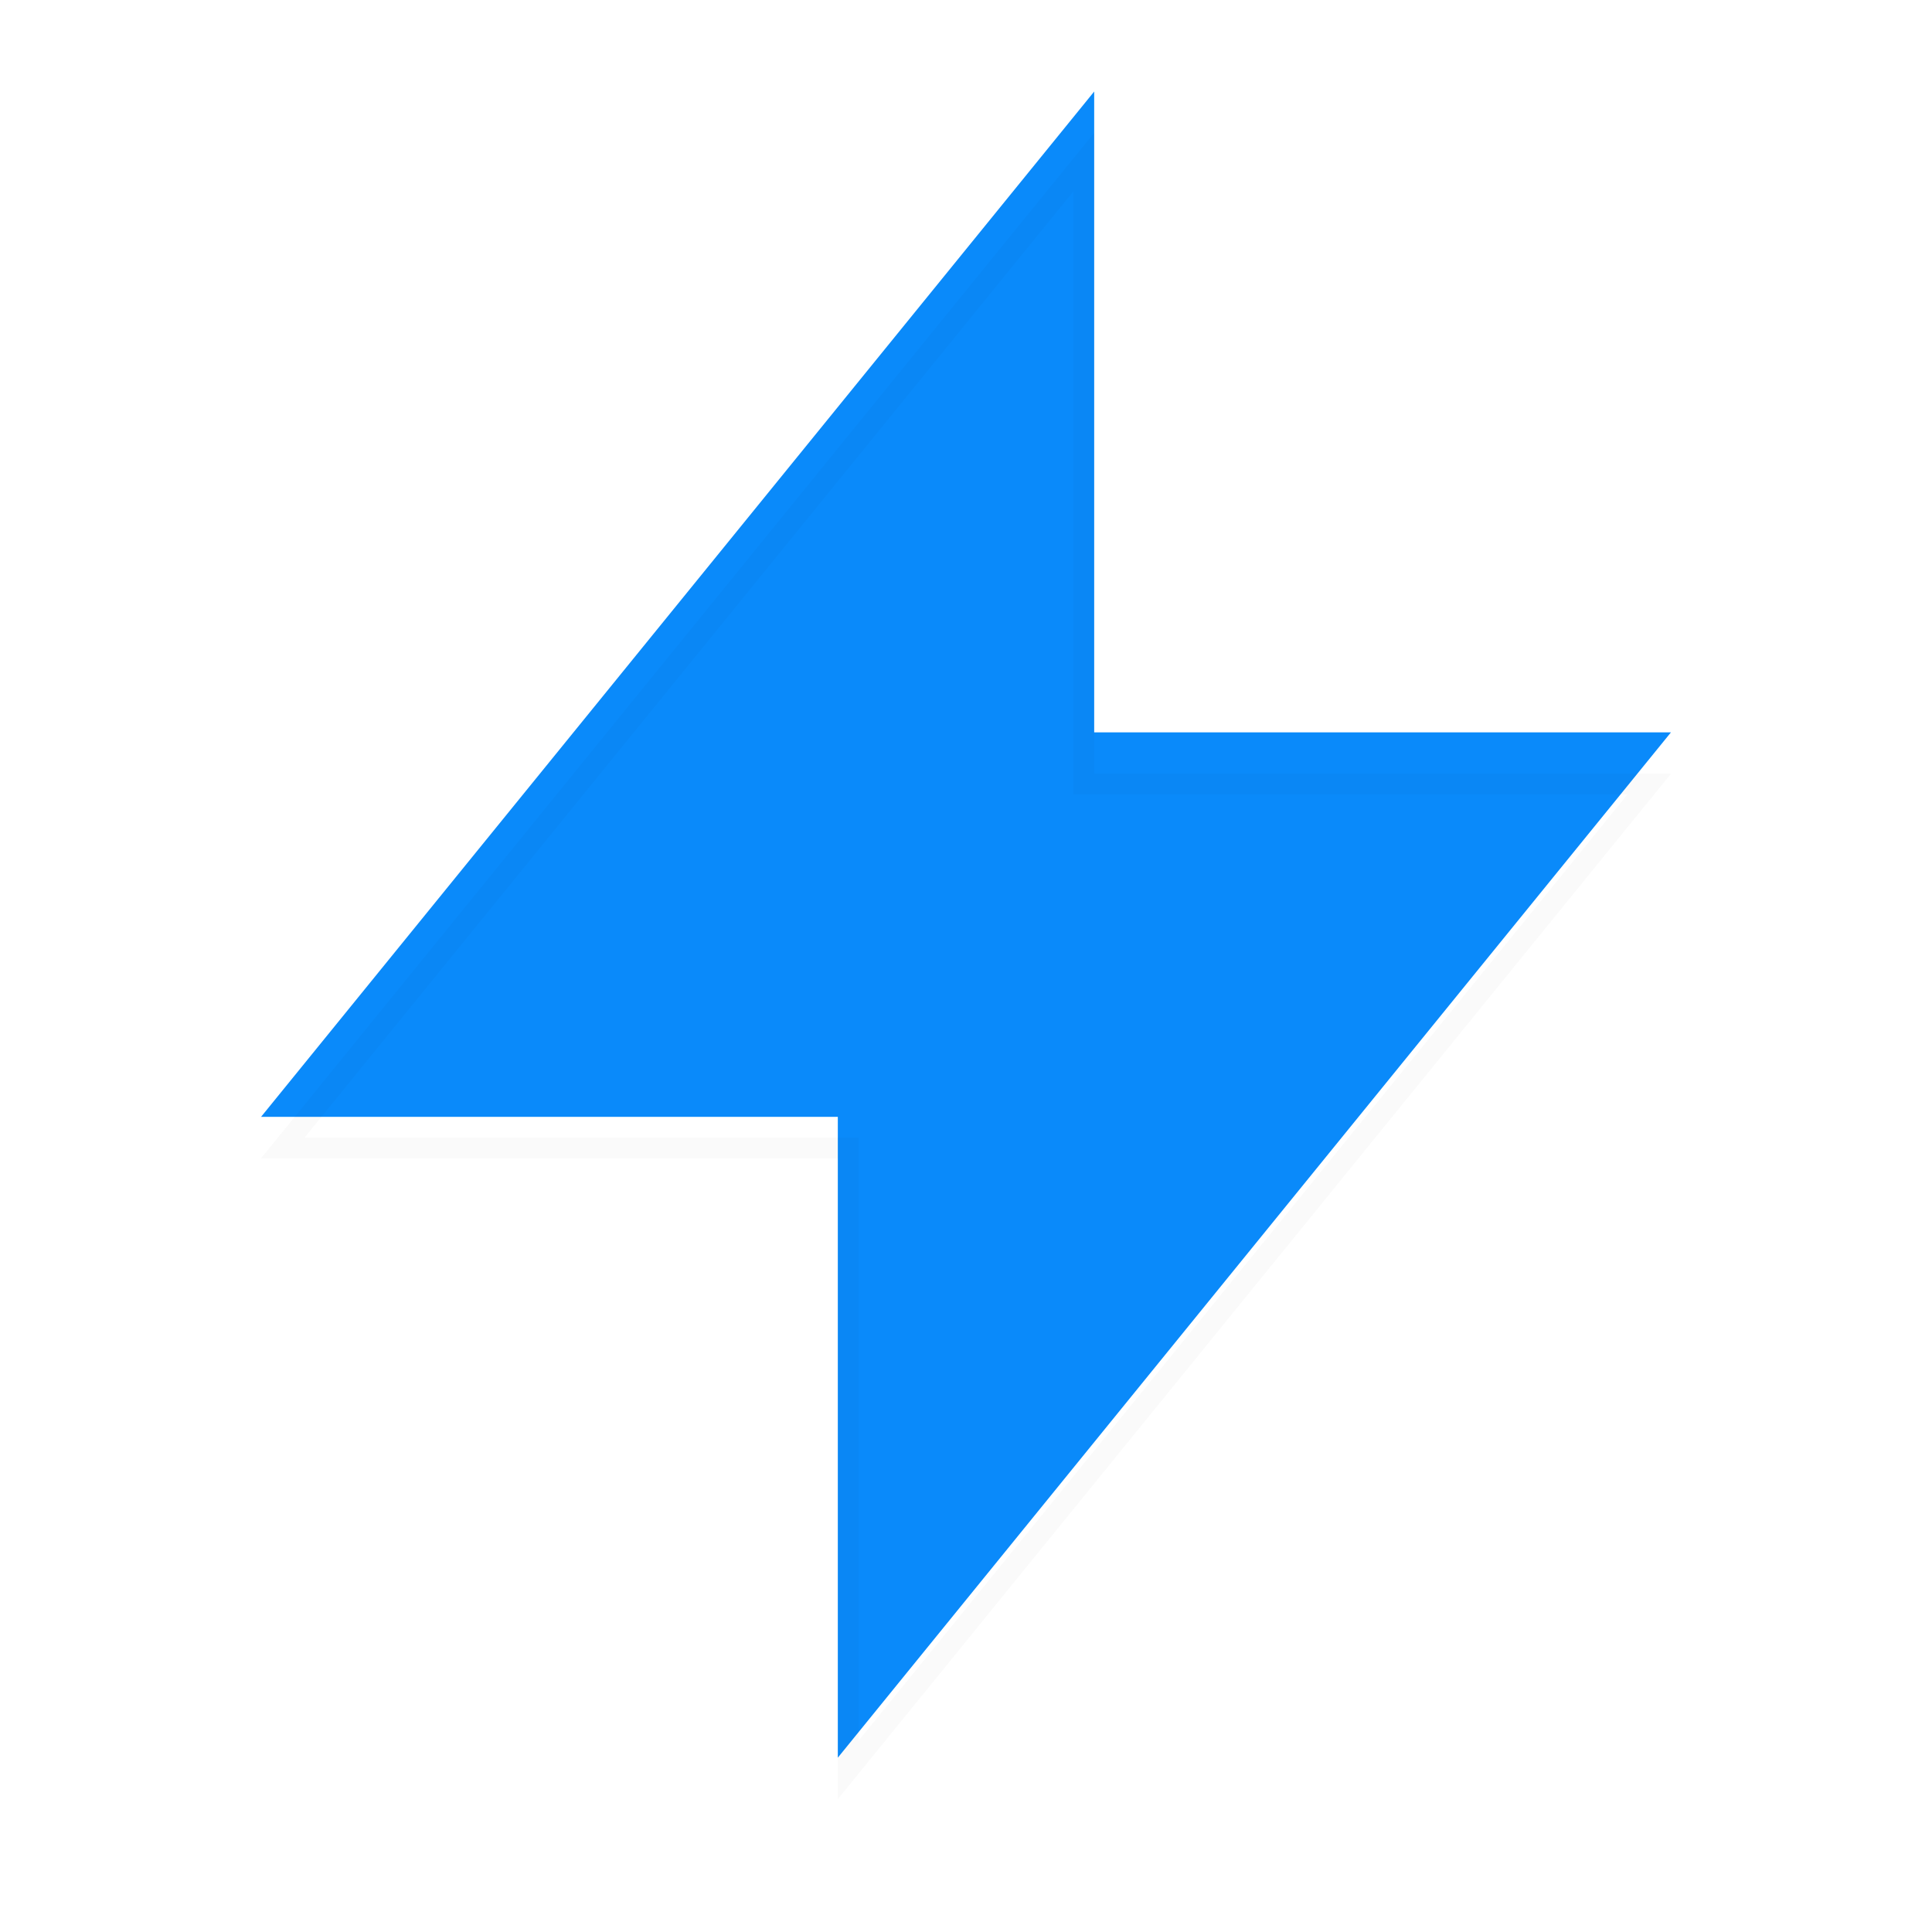 <svg width="40" height="40" viewBox="0 0 40 40" fill="none" xmlns="http://www.w3.org/2000/svg">
<g filter="url(#filter0_i_1540_4224)">
<path d="M22.654 2.752V16.02H34.595L17.346 37.248V23.98H5.405L22.654 2.752Z" fill="#0A8AFA"/>
</g>
<path d="M22.44 16.234H34.145L17.561 36.645V23.767H5.855L22.44 3.354V16.234Z" stroke="#0A0A0A" stroke-opacity="0.02" stroke-width="0.429"/>
<defs>
<filter id="filter0_i_1540_4224" x="5.405" y="1.895" width="29.189" height="35.353" filterUnits="userSpaceOnUse" color-interpolation-filters="sRGB">
<feFlood flood-opacity="0" result="BackgroundImageFix"/>
<feBlend mode="normal" in="SourceGraphic" in2="BackgroundImageFix" result="shape"/>
<feColorMatrix in="SourceAlpha" type="matrix" values="0 0 0 0 0 0 0 0 0 0 0 0 0 0 0 0 0 0 127 0" result="hardAlpha"/>
<feOffset dy="-0.857"/>
<feGaussianBlur stdDeviation="0.429"/>
<feComposite in2="hardAlpha" operator="arithmetic" k2="-1" k3="1"/>
<feColorMatrix type="matrix" values="0 0 0 0 0 0 0 0 0 0 0 0 0 0 0 0 0 0 0.02 0"/>
<feBlend mode="normal" in2="shape" result="effect1_innerShadow_1540_4224"/>
</filter>
</defs>
</svg>
